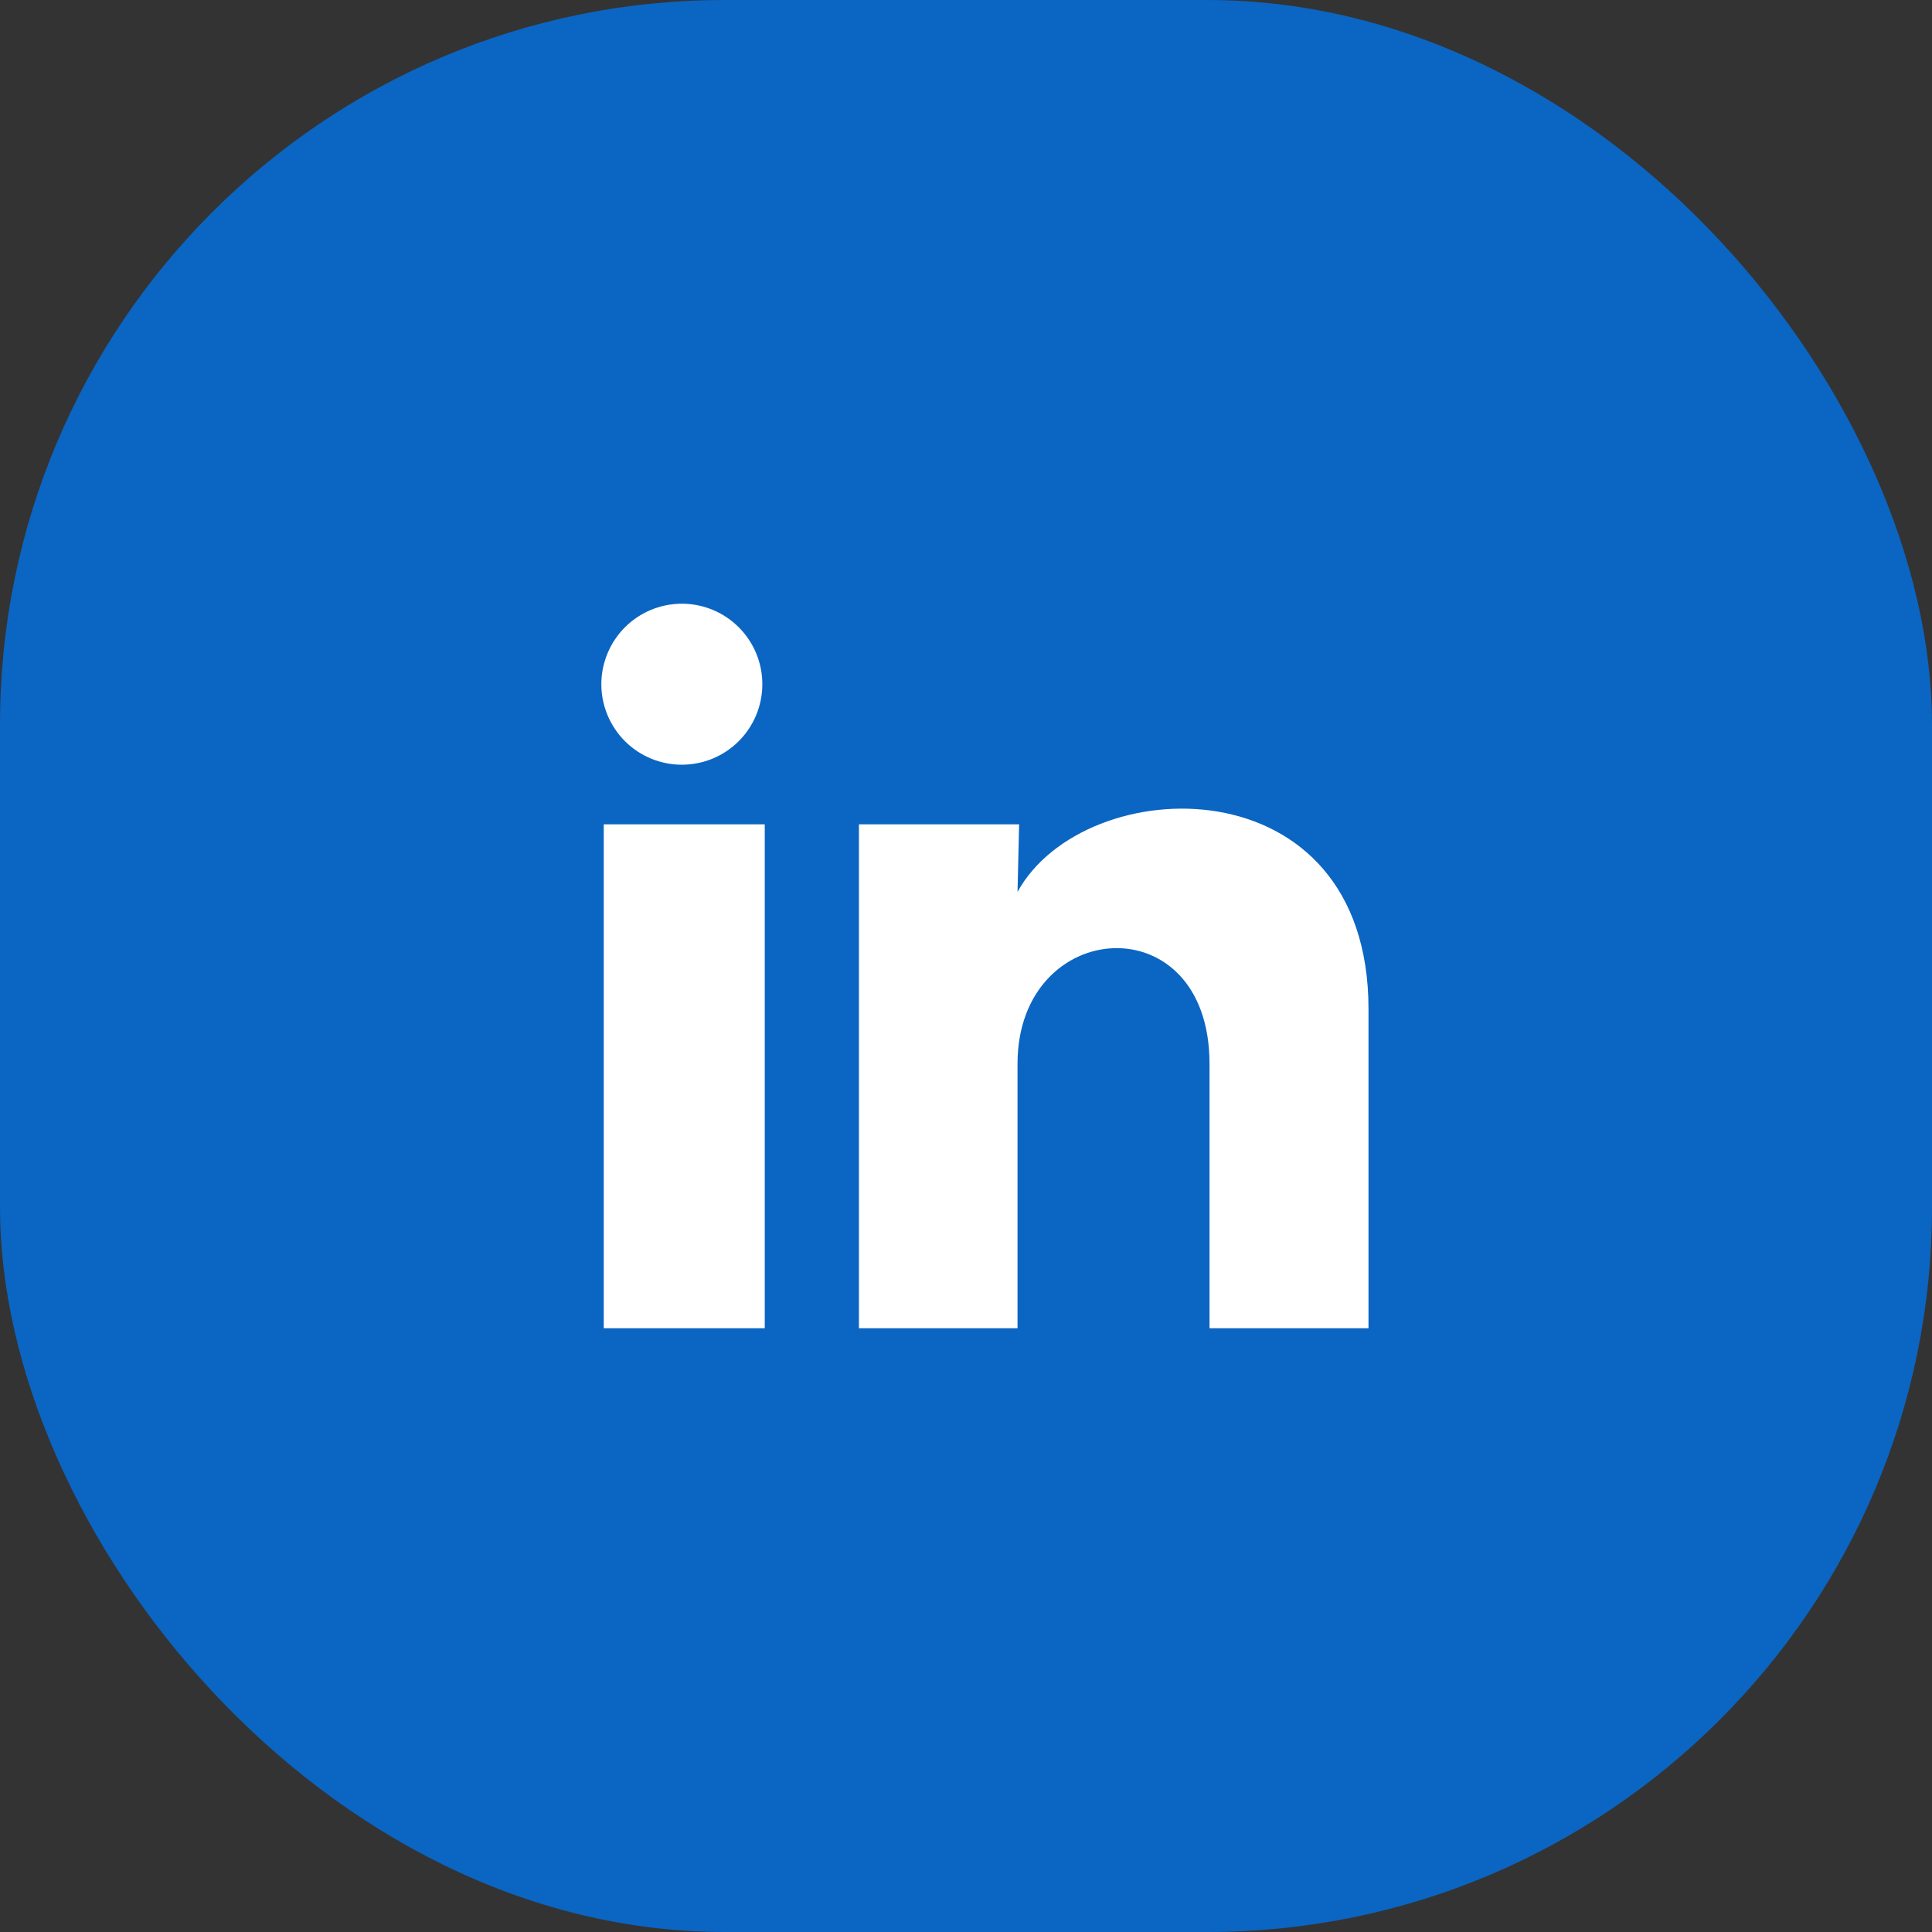 <svg width="48" height="48" viewBox="0 0 48 48" fill="none" xmlns="http://www.w3.org/2000/svg">
<rect x="0" y="0" width="48" height="48" fill="#333333" stroke="none"/>
<g clip-path="url(#clip0_608_2124)">
<rect width="48" height="48" rx="18" fill="#0B65C2"/>
<path d="M18.94 17C18.94 17.53 18.729 18.039 18.354 18.414C17.979 18.789 17.47 18.999 16.939 18.999C16.409 18.999 15.9 18.788 15.525 18.413C15.151 18.037 14.94 17.529 14.94 16.998C14.941 16.468 15.152 15.959 15.527 15.584C15.902 15.209 16.411 14.999 16.941 14.999C17.472 14.999 17.98 15.21 18.355 15.585C18.73 15.961 18.941 16.47 18.94 17ZM19 20.48H15V33H19V20.48ZM25.32 20.48H21.34V33H25.28V26.43C25.28 22.77 30.05 22.43 30.05 26.43V33H34V25.07C34 18.9 26.94 19.13 25.28 22.16L25.32 20.48Z" fill="white"/>
</g>
<defs>
<clipPath id="clip0_608_2124">
<rect width="48" height="48" rx="18" fill="white"/>
</clipPath>
</defs>
</svg>
